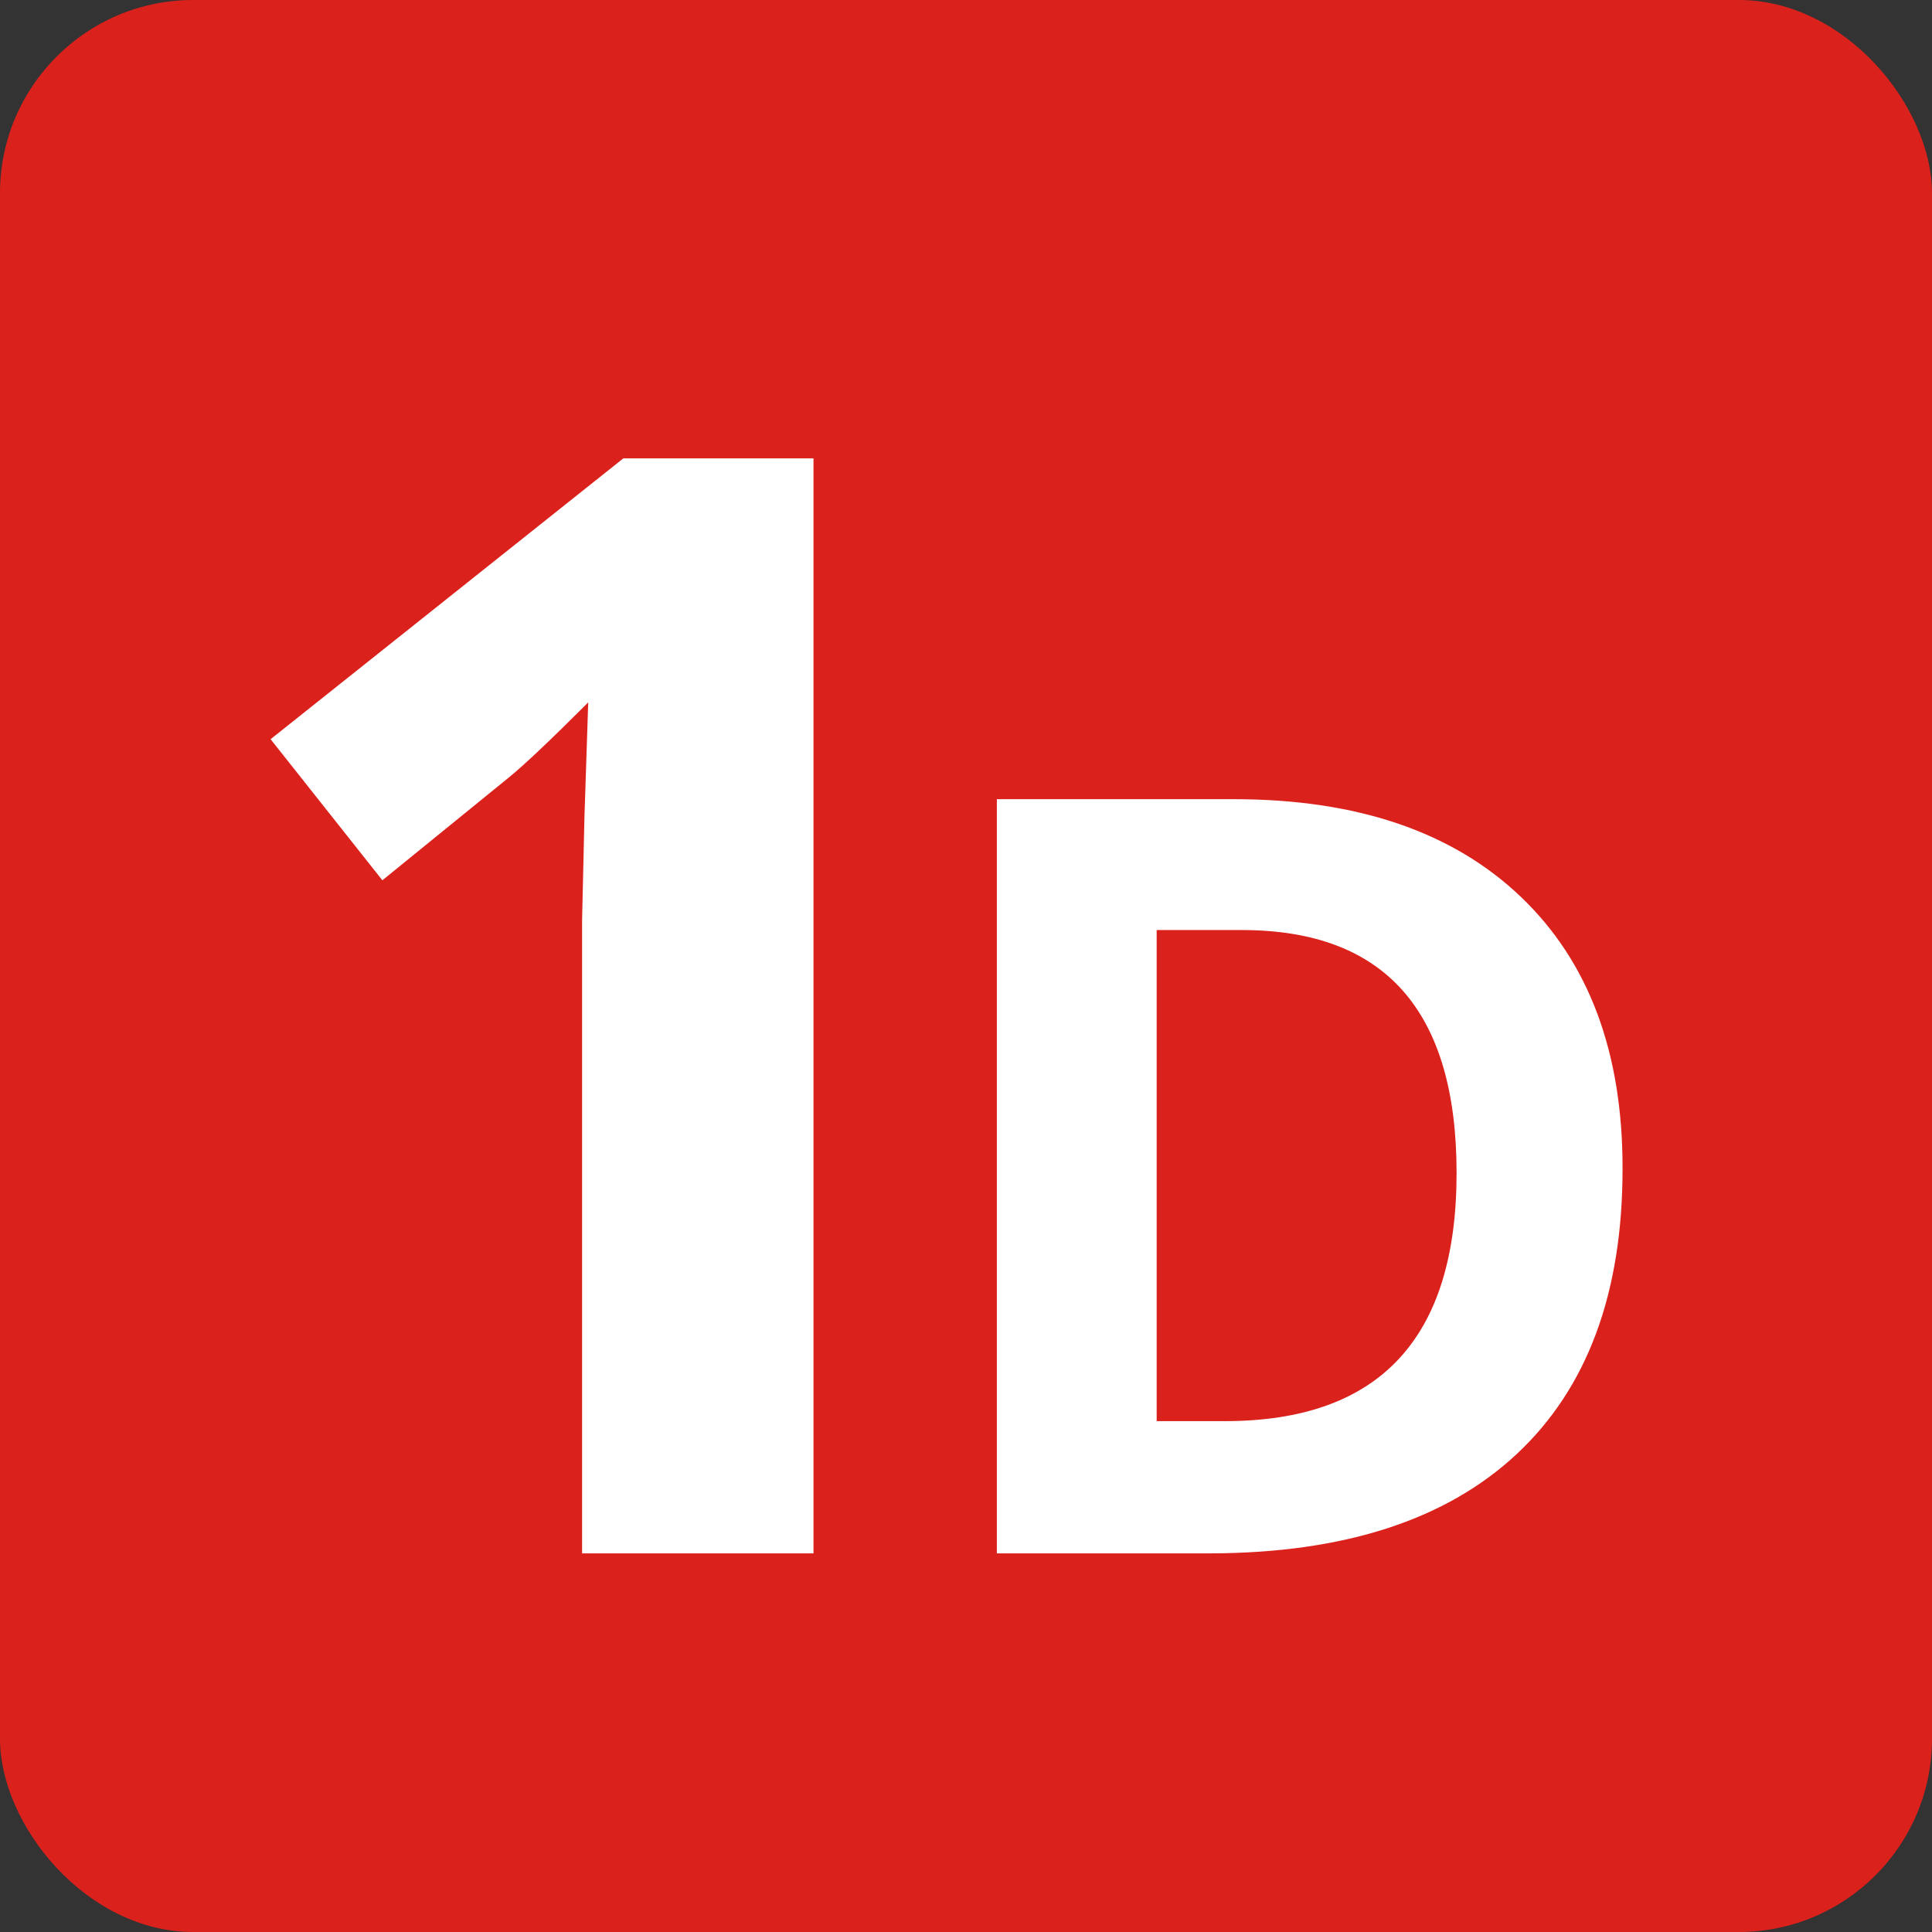 <svg id="_1D" data-name="1D" xmlns="http://www.w3.org/2000/svg" viewBox="0 0 56.69 56.69"><rect x="0" y="0" width="56.69" height="56.69" fill="#333333" stroke="none"/><defs><style>.cls-1{fill:#db211c;}.cls-2{fill:#fff;}</style></defs><title>1d</title><rect class="cls-1" width="56.69" height="56.69" rx="5.67" ry="5.67"/><path class="cls-2" d="M23.87,45.58H17.08V27l0.07-3.05,0.11-3.34q-1.69,1.69-2.35,2.22l-3.69,3L7.94,21.69l10.35-8.24h5.58V45.58Z"/><path class="cls-2" d="M47.61,34.3q0,5.47-3.11,8.37t-9,2.91H29.25V23.45H36.2q5.42,0,8.42,2.86T47.61,34.3Zm-4.87.12q0-7.13-6.3-7.13h-2.5V41.7h2Q42.74,41.7,42.74,34.42Z"/></svg>